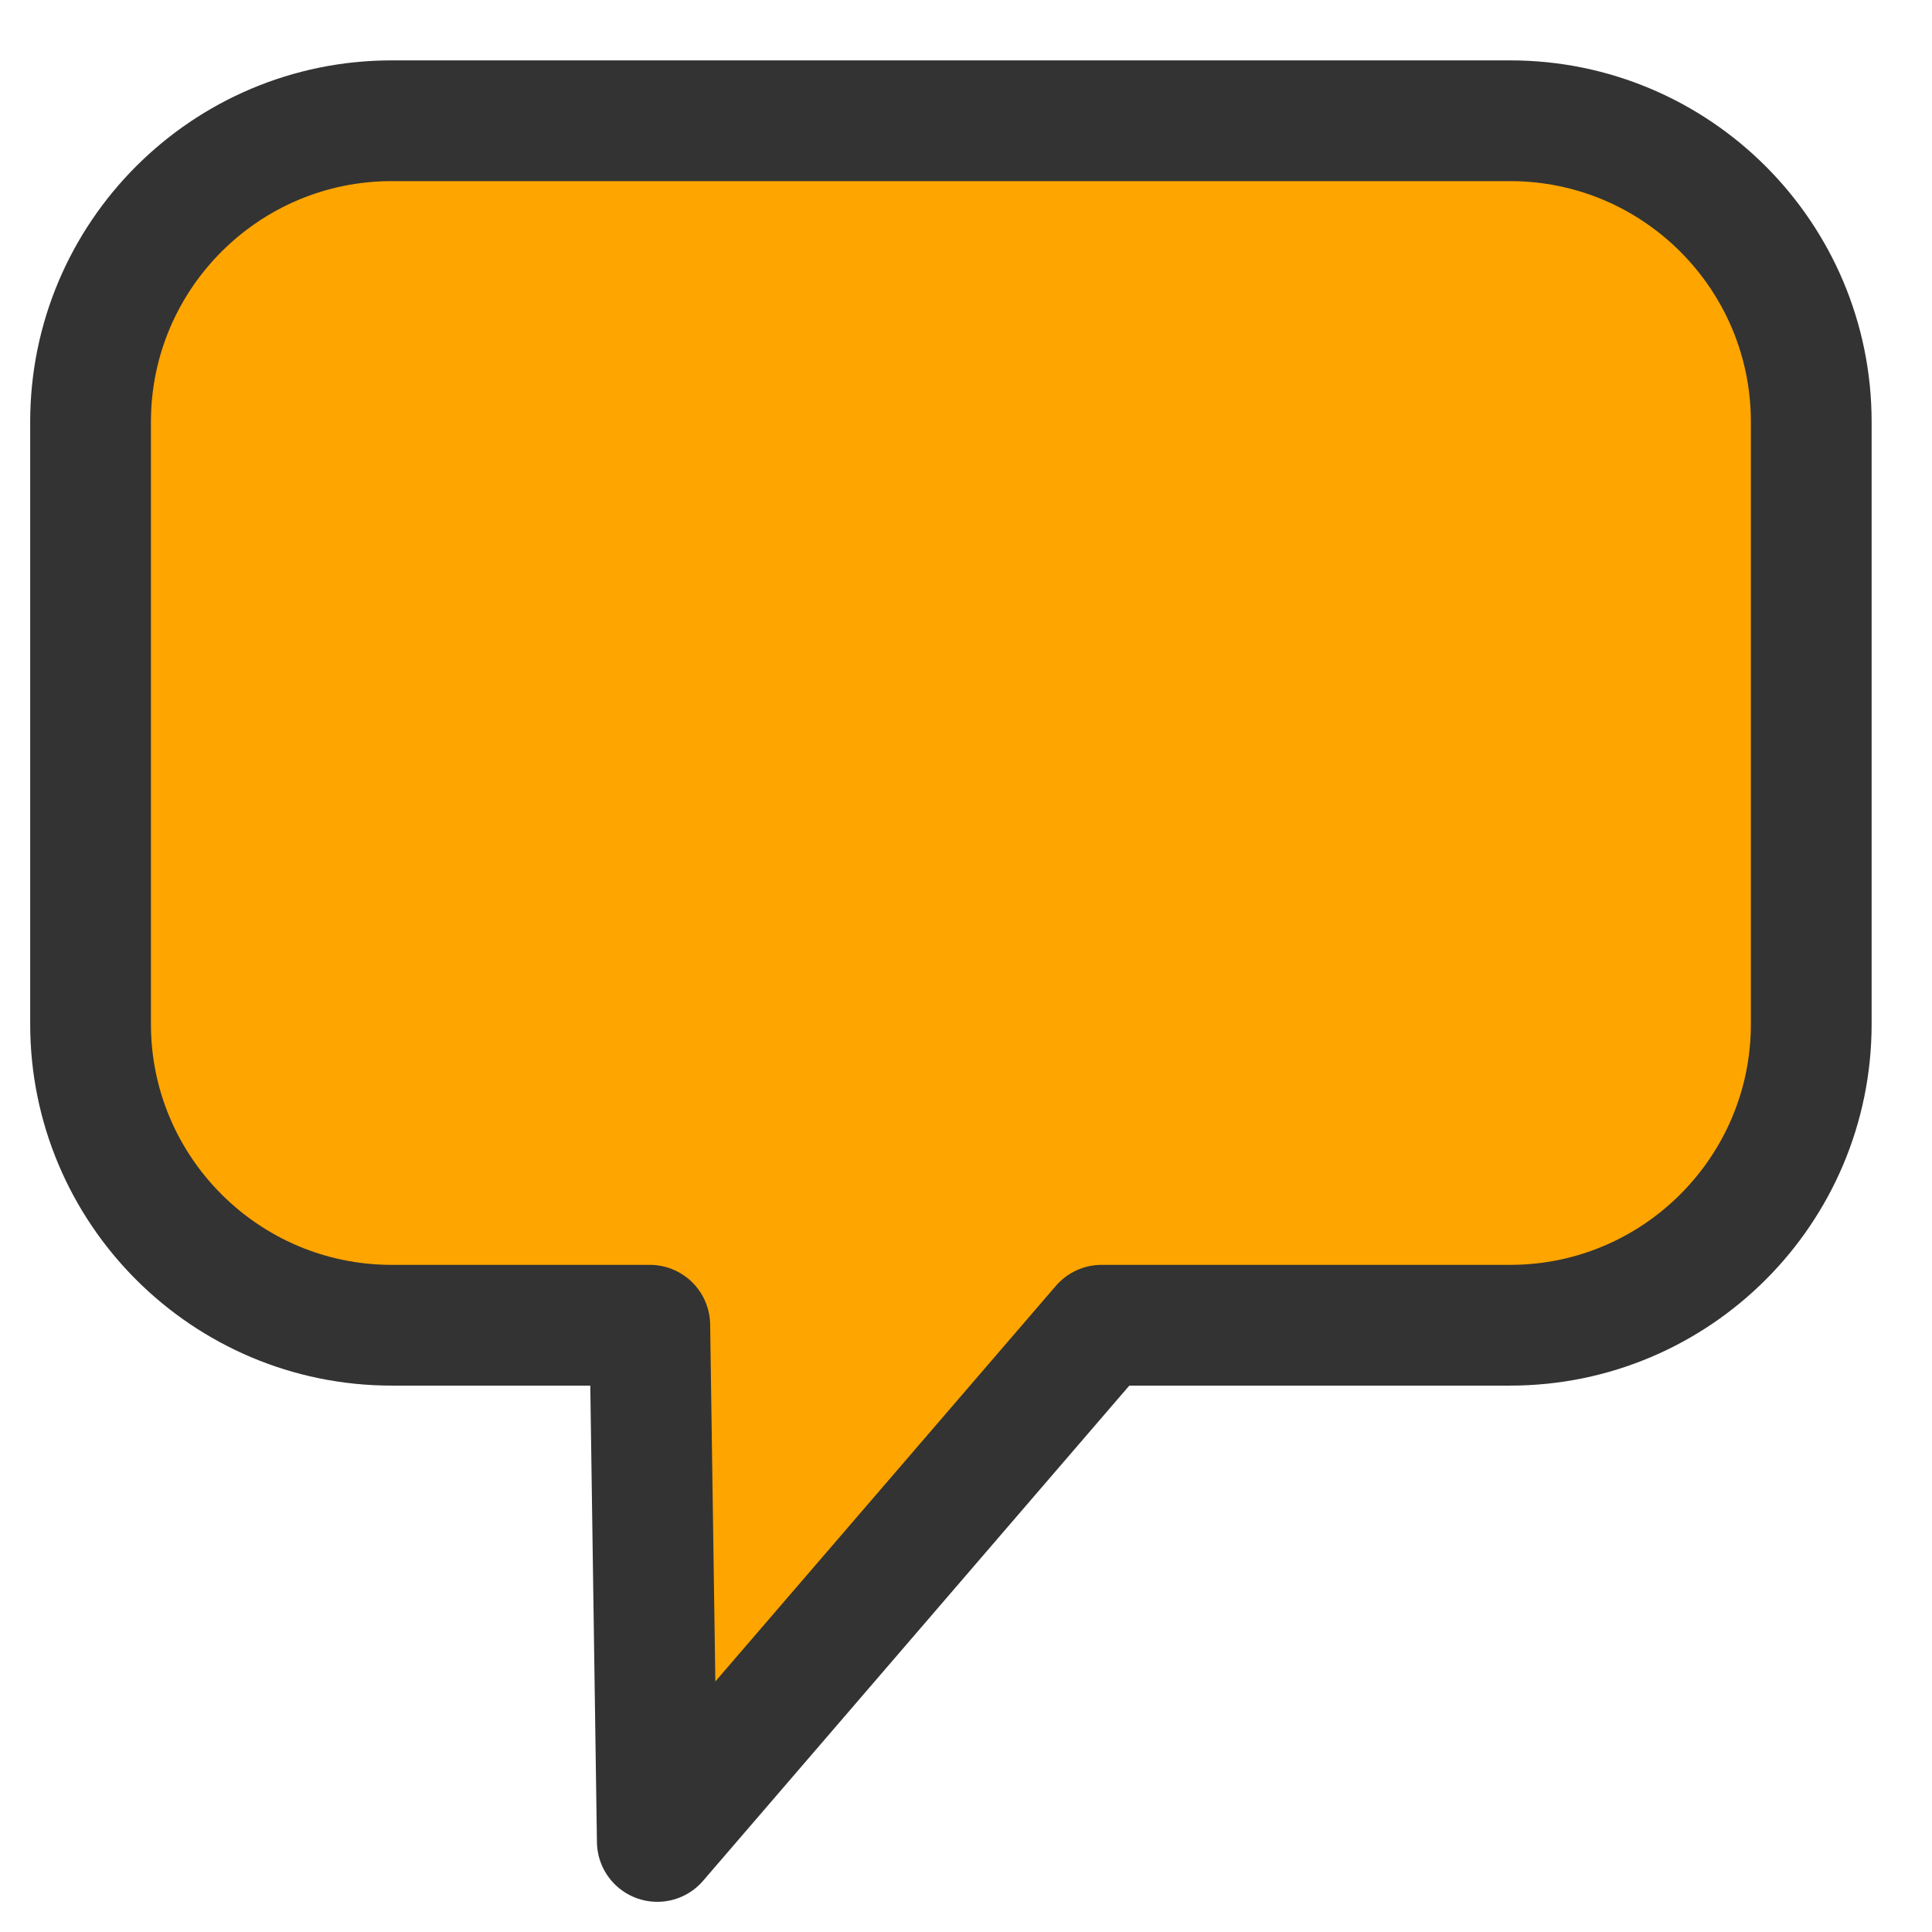 <svg viewBox="0 0 64 64" xmlns="http://www.w3.org/2000/svg" fill-rule="evenodd" clip-rule="evenodd"
     stroke-linecap="round" stroke-linejoin="round" stroke-miterlimit="1.5">
    <path d="M60 13.975C60 8.47 55.53 4 50.025 4h-37.05C7.47 4 3 8.47 3 13.975v19.95C3 39.43 7.47 43.9 12.975 43.9h8.55l.249 17.1 14.719-17.1h13.532C55.53 43.9 60 39.43 60 33.925v-19.95z"
          fill="orange" stroke="#333" stroke-width="4"/>
</svg>